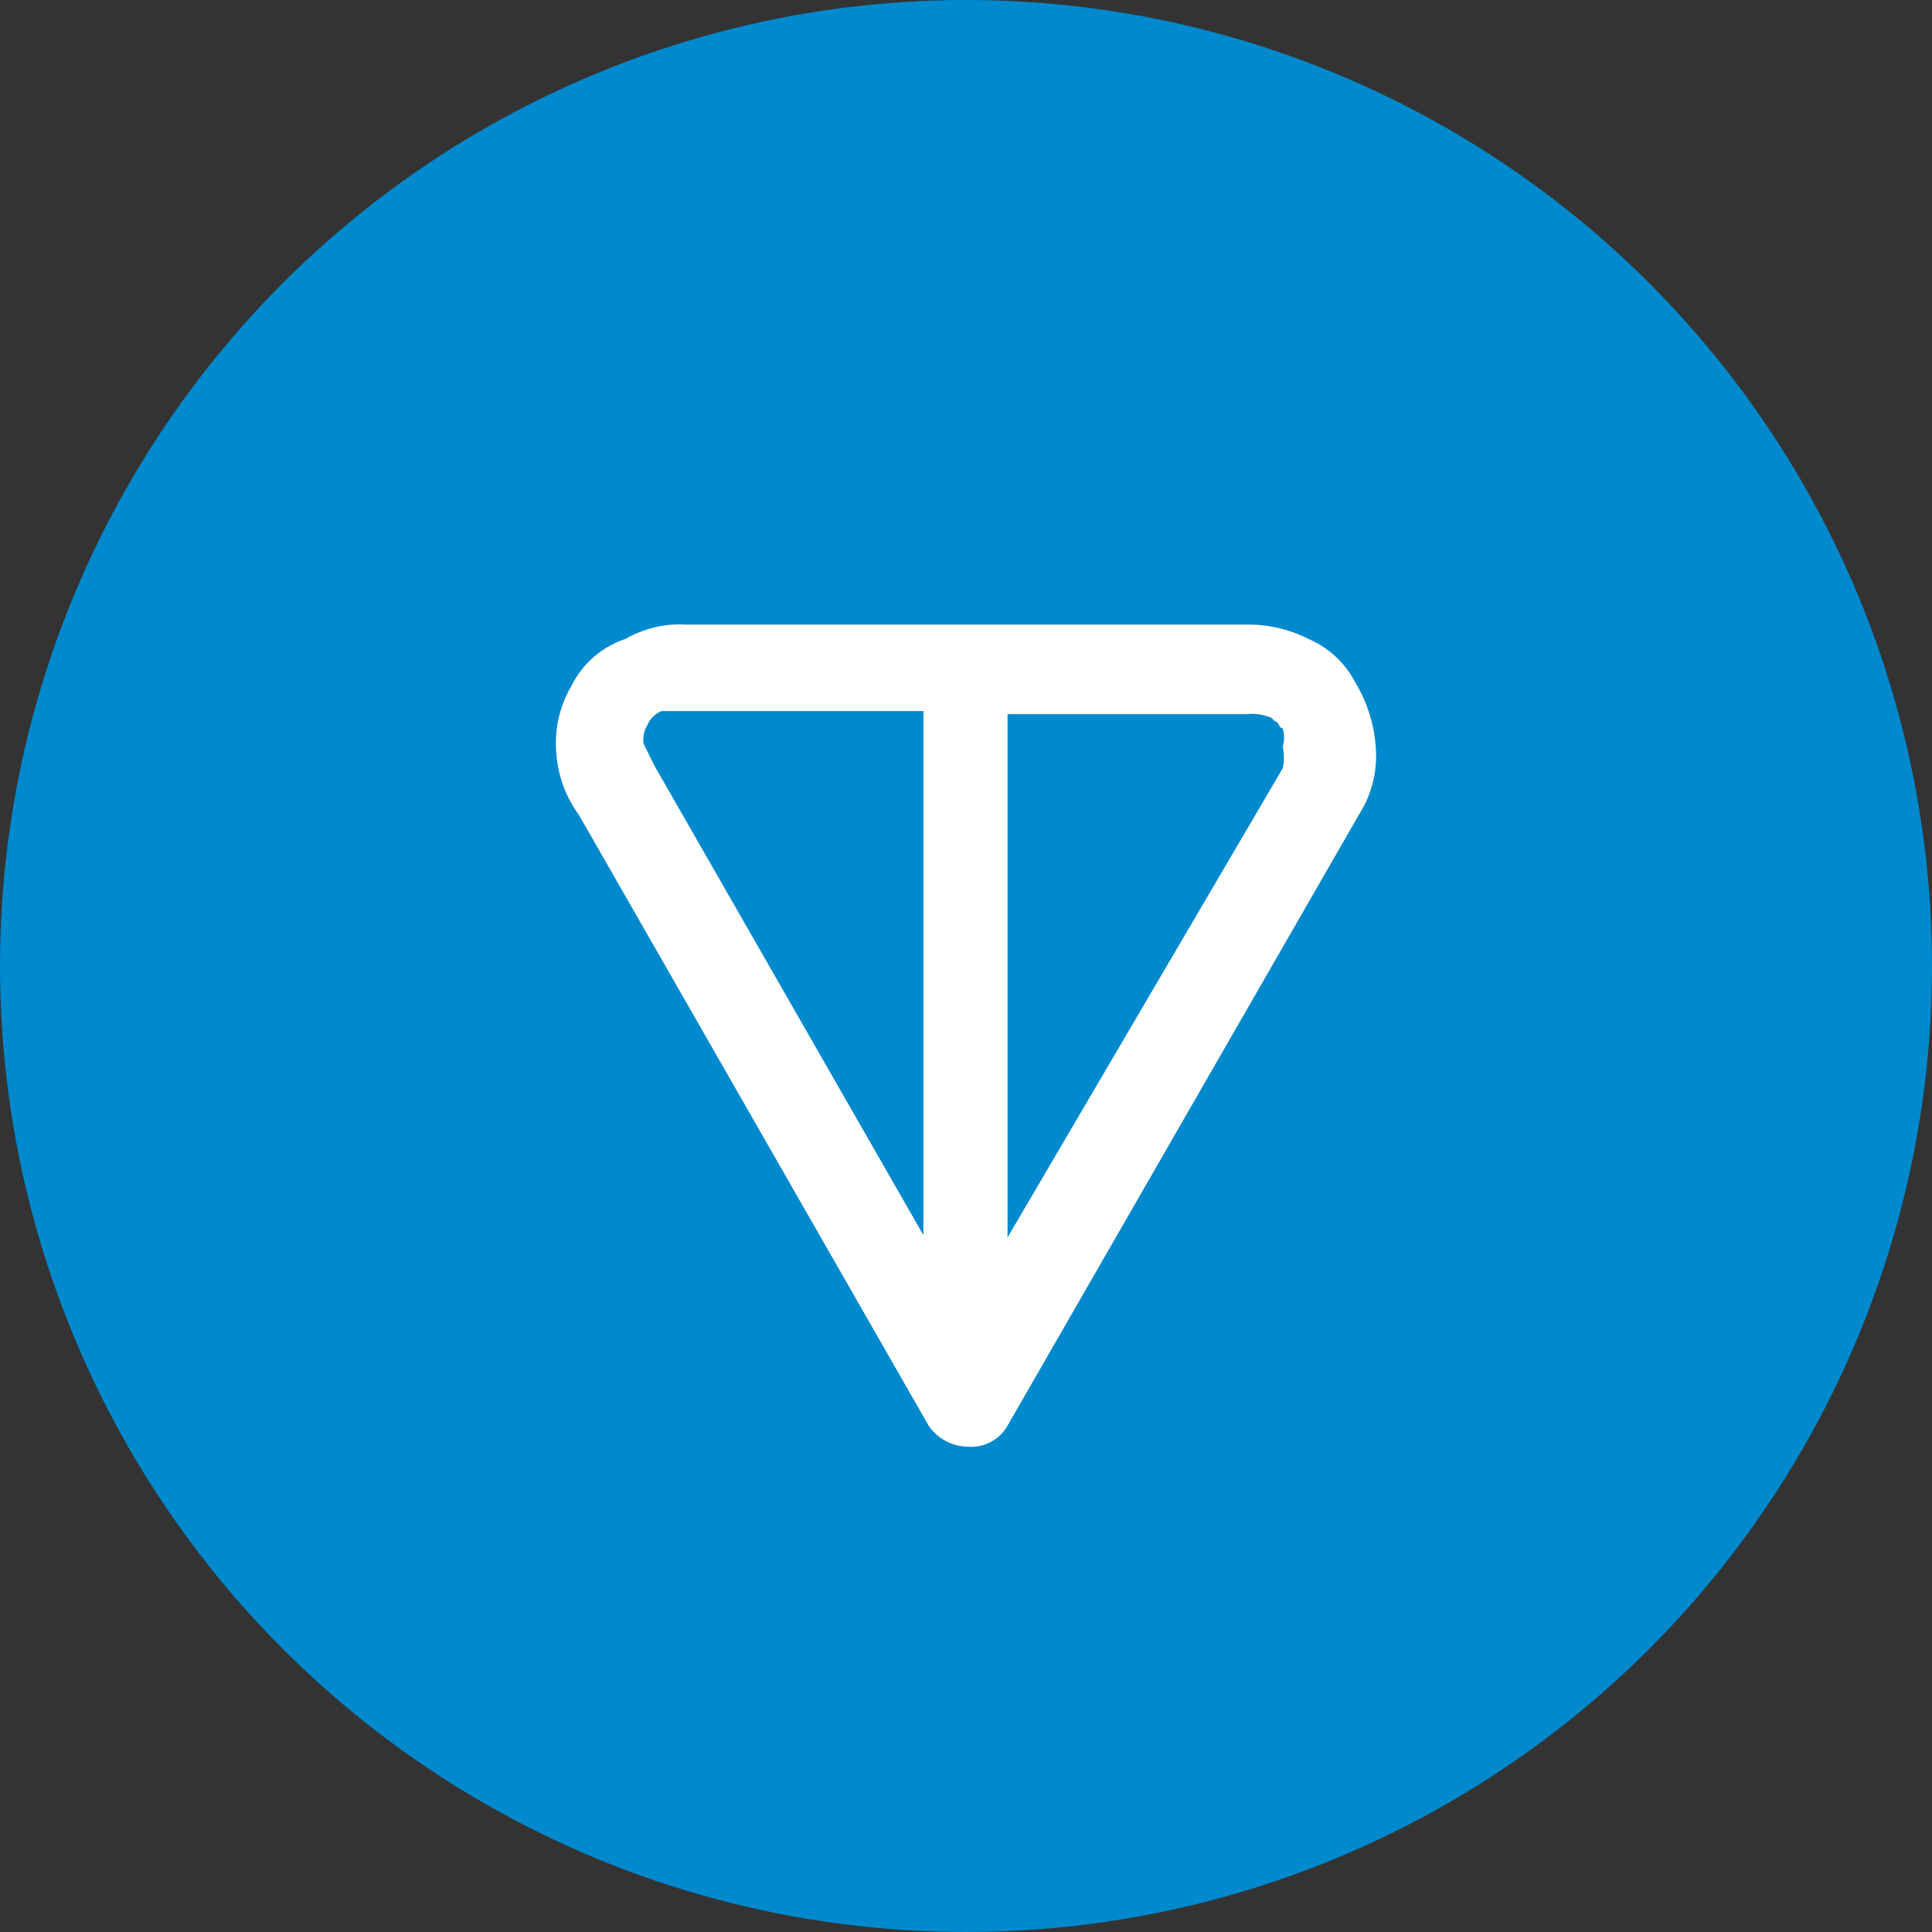 <svg viewBox="0 0 200 200" xmlns="http://www.w3.org/2000/svg"><rect x="0" y="0" width="200" height="200" fill="#333333" stroke="none"/><g id="Layer_2" data-name="Layer 2"><g id="Flat_Color" data-name="Flat Color"><g id="Toncoin_TON_" data-name="Toncoin (TON)"><circle cx="100" cy="100" fill="#0089cd" r="100"/><path d="m140.26 70.58a9.74 9.74 0 0 0 -4.82-4.44 13.6 13.6 0 0 0 -6-1.48h-58.37a11.23 11.23 0 0 0 -6.31 1.48 9.58 9.58 0 0 0 -5.6 4.86 11.68 11.68 0 0 0 -1.56 7.08 12.28 12.28 0 0 0 2.34 6.3l36.19 63.2a5 5 0 0 0 4.05 2.18 4.32 4.32 0 0 0 4.12-2.18l36.35-63.2a11.38 11.38 0 0 0 1.79-6.69 15 15 0 0 0 -2.18-7.11zm-44.67 57.28-27.87-48.64c-.72-1.48-1.09-2.22-1.09-2.22a2.85 2.85 0 0 1 .37-1.91 2.75 2.75 0 0 1 1.48-1.48h27.11zm37.2-50.59a5.73 5.73 0 0 1 0 2.26l-28.49 48.57v-54.17h24.75a5.13 5.13 0 0 1 2.57.38l.39.39c.39 0 .39.7.78.7a3.31 3.31 0 0 1 0 1.87z" fill="#fff" fill-rule="evenodd"/></g></g></g></svg>